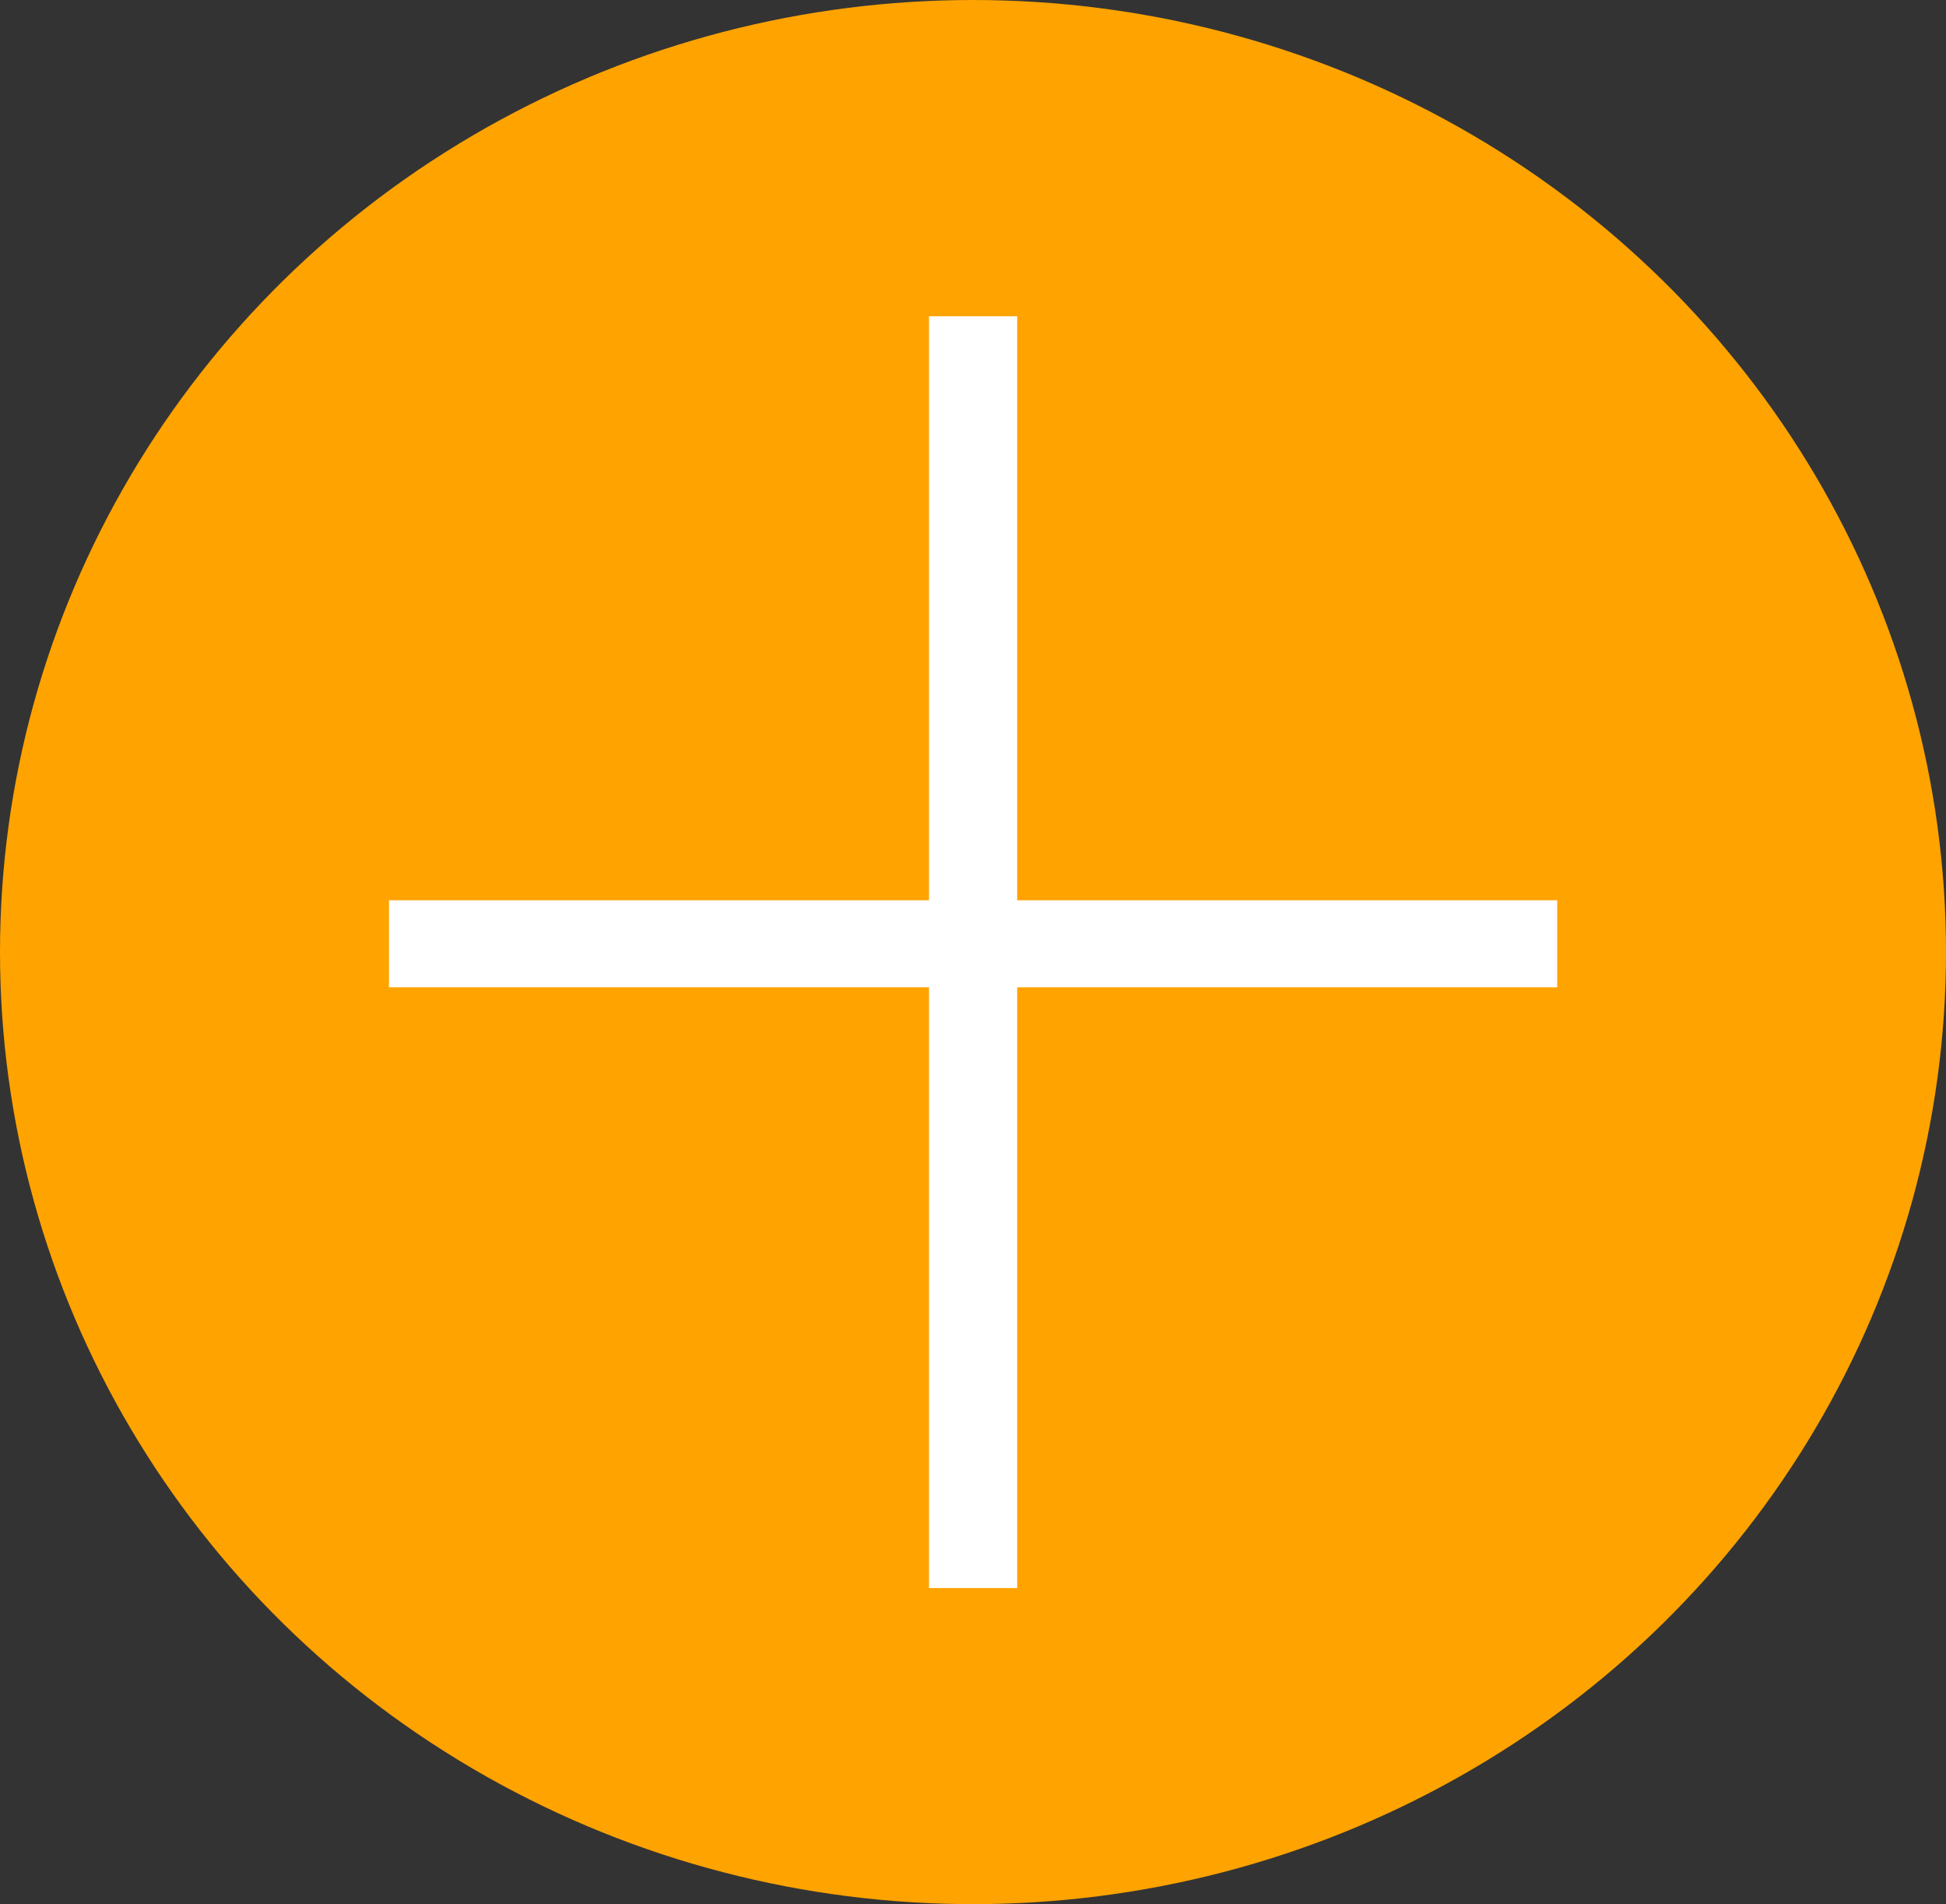 <?xml version="1.0" encoding="UTF-8"?> <svg xmlns="http://www.w3.org/2000/svg" id="a" data-name="Слой 1" viewBox="0 0 102.2 100"><rect x="0" y="0" width="102.2" height="100" fill="#333333" stroke="none"/> <ellipse cx="51.1" cy="50" rx="51.1" ry="50" style="fill: #ffa300; stroke-width: 0px;"></ellipse> <path d="m53.42,83.4h-4.63v-31.55h-28.36v-4.57h28.36v-30.67h4.63v30.67h28.36v4.57h-28.36v31.55Z" style="fill: #fff; stroke-width: 0px;"></path> </svg> 